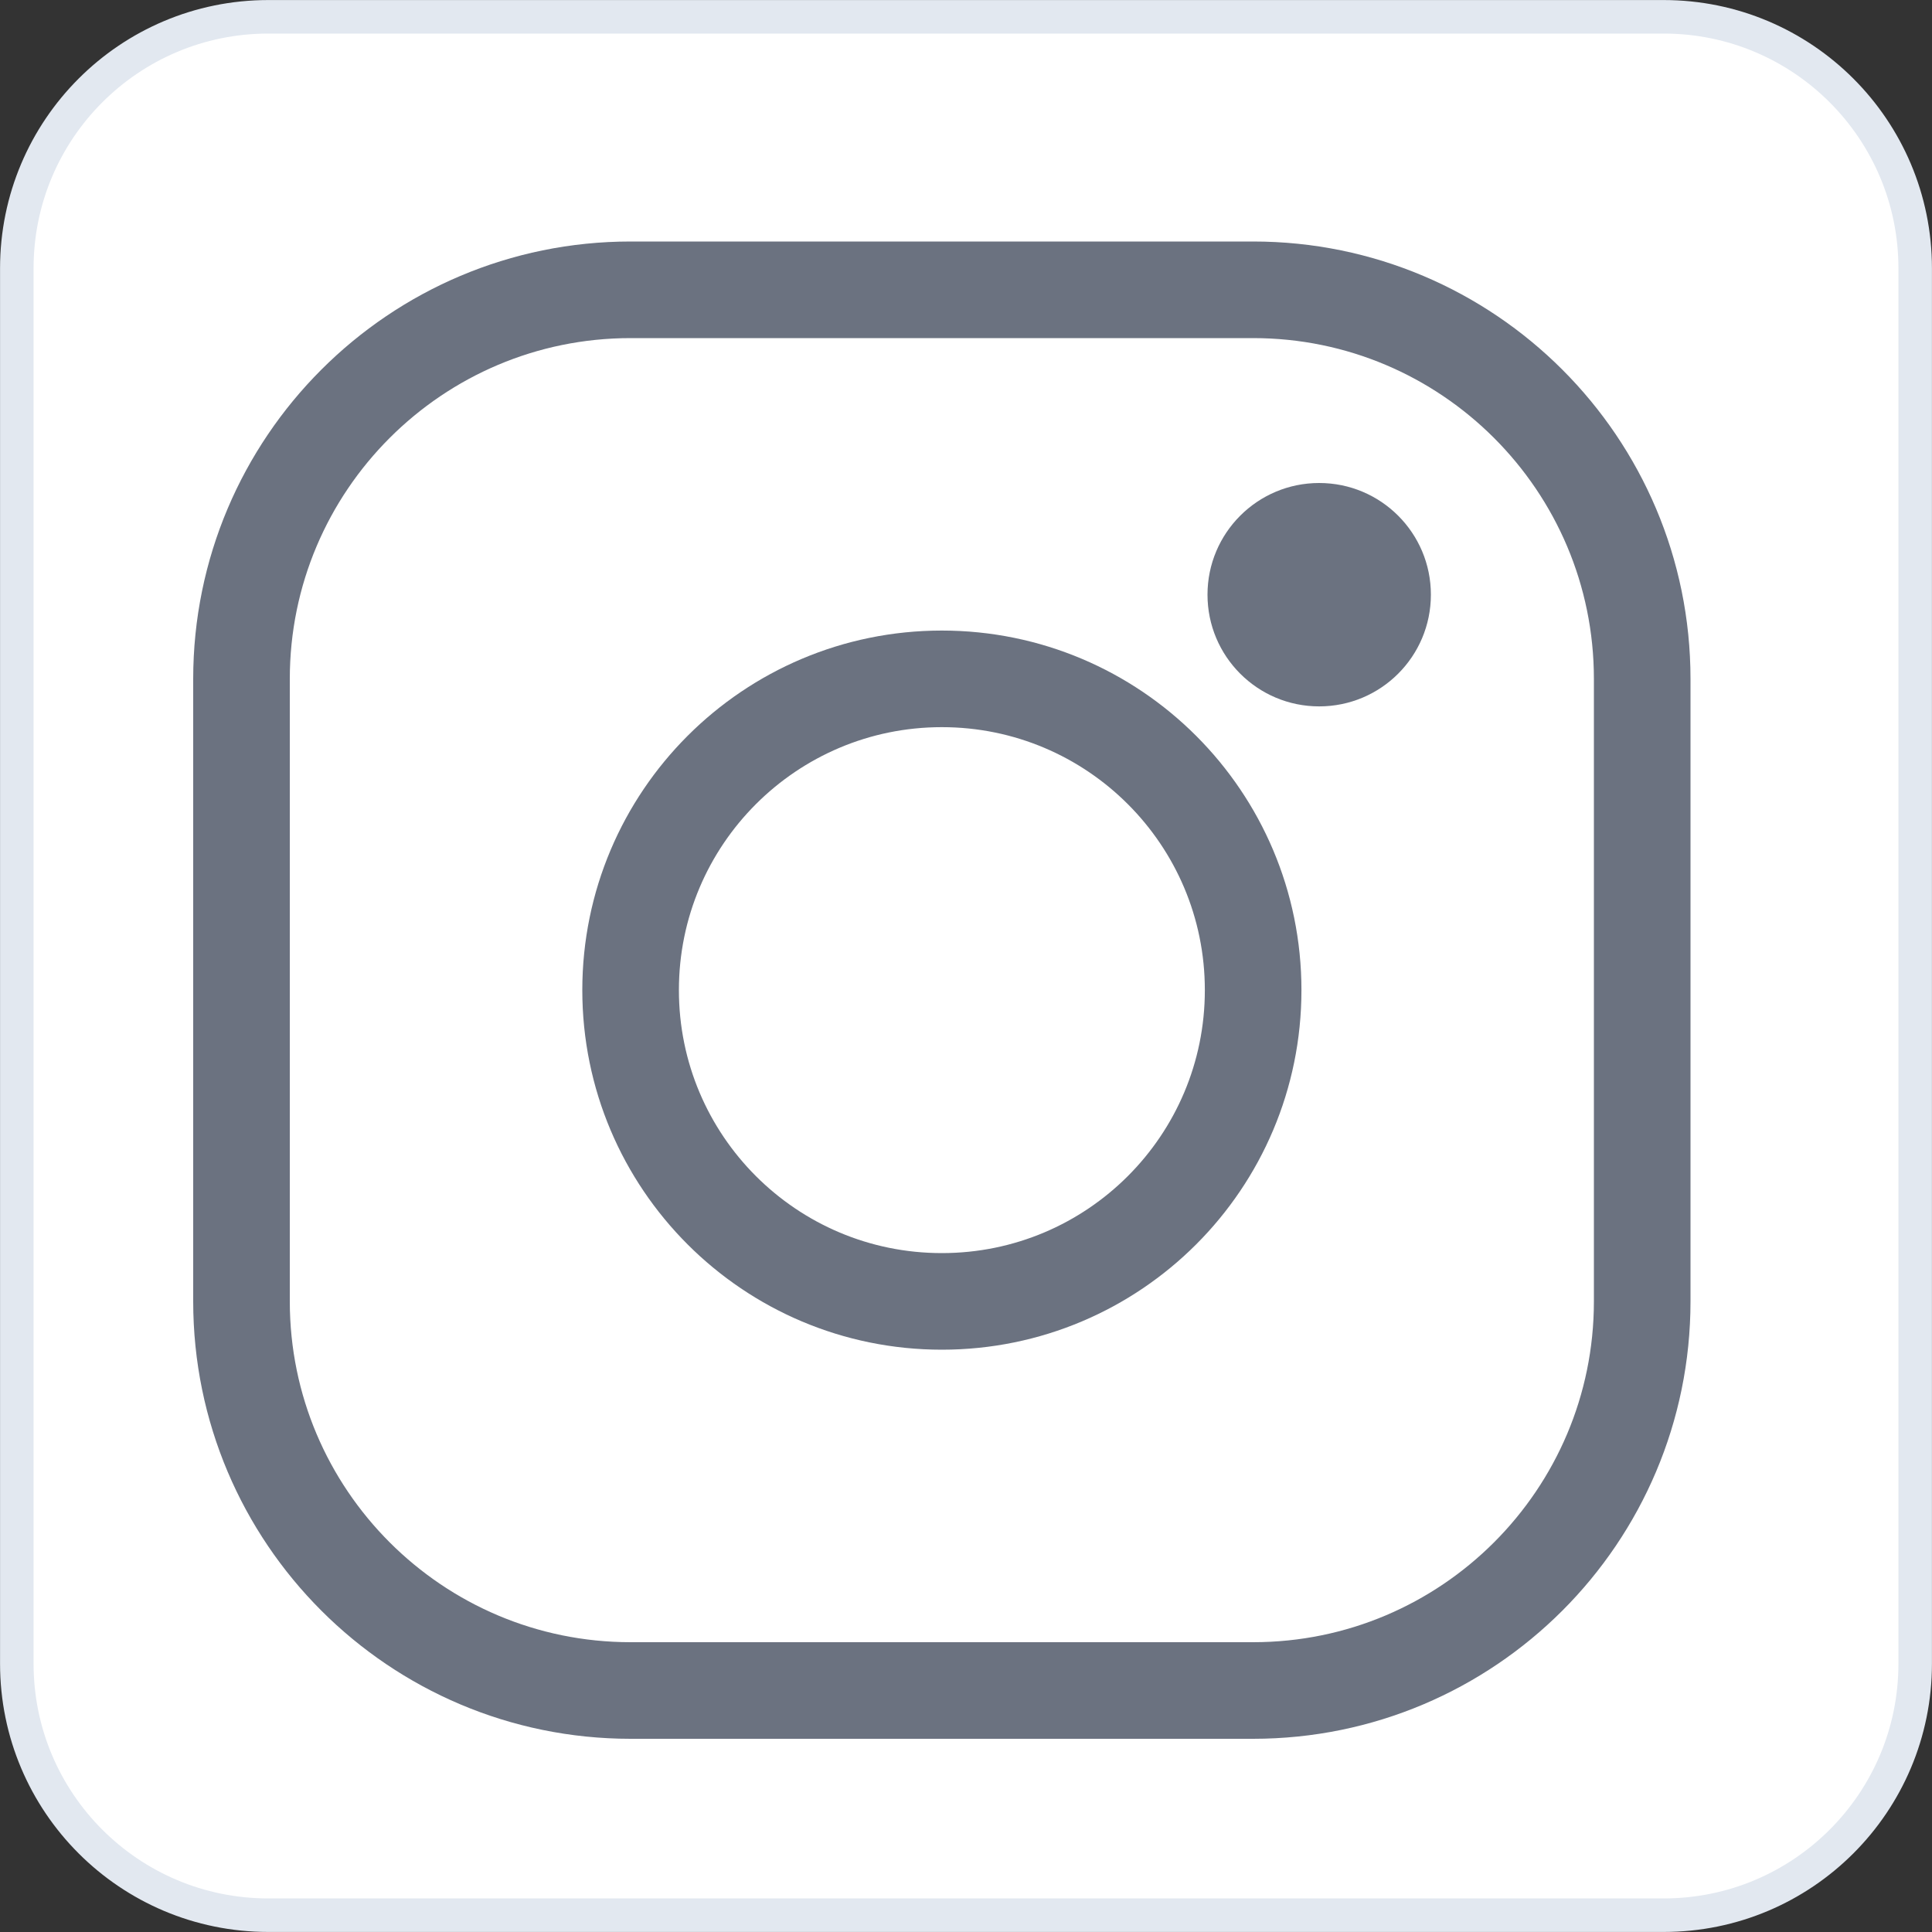 <svg width="40" height="40" viewBox="0 0 40 40" fill="none" xmlns="http://www.w3.org/2000/svg">
<rect x="0" y="0" width="40" height="40" fill="#333333" stroke="none"/>
<path d="M5.556 0.348H34.444C37.321 0.348 39.652 2.679 39.652 5.556V34.444C39.652 37.321 37.321 39.652 34.444 39.652H5.556C2.679 39.652 0.348 37.321 0.348 34.444V5.556C0.348 2.679 2.679 0.348 5.556 0.348Z" fill="white"/>
<path d="M5.556 0.348H34.444C37.321 0.348 39.652 2.679 39.652 5.556V34.444C39.652 37.321 37.321 39.652 34.444 39.652H5.556C2.679 39.652 0.348 37.321 0.348 34.444V5.556C0.348 2.679 2.679 0.348 5.556 0.348Z" stroke="#E2E8F0" stroke-width="0.694"/>
<path d="M25.944 6C30.391 6 34 9.609 34 14.056V26.944C34 31.391 30.391 35 25.944 35H13.056C8.609 35 5 31.391 5 26.944V14.056C5 9.609 8.609 6 13.056 6H19.5H25.944Z" stroke="#6B7280" stroke-width="2" stroke-linecap="round" stroke-linejoin="round"/>
<path d="M19.5 14.055C23.061 14.055 25.945 16.939 25.945 20.499C25.945 24.06 23.061 26.944 19.5 26.944C15.94 26.944 13.056 24.06 13.056 20.499C13.056 16.939 15.94 14.055 19.5 14.055Z" stroke="#6B7280" stroke-width="2" stroke-linecap="round" stroke-linejoin="round"/>
<path d="M27.312 14.625C28.59 14.625 29.625 13.59 29.625 12.312C29.625 11.035 28.59 10 27.312 10C26.035 10 25 11.035 25 12.312C25 13.59 26.035 14.625 27.312 14.625Z" fill="#6B7280"/>
</svg>
